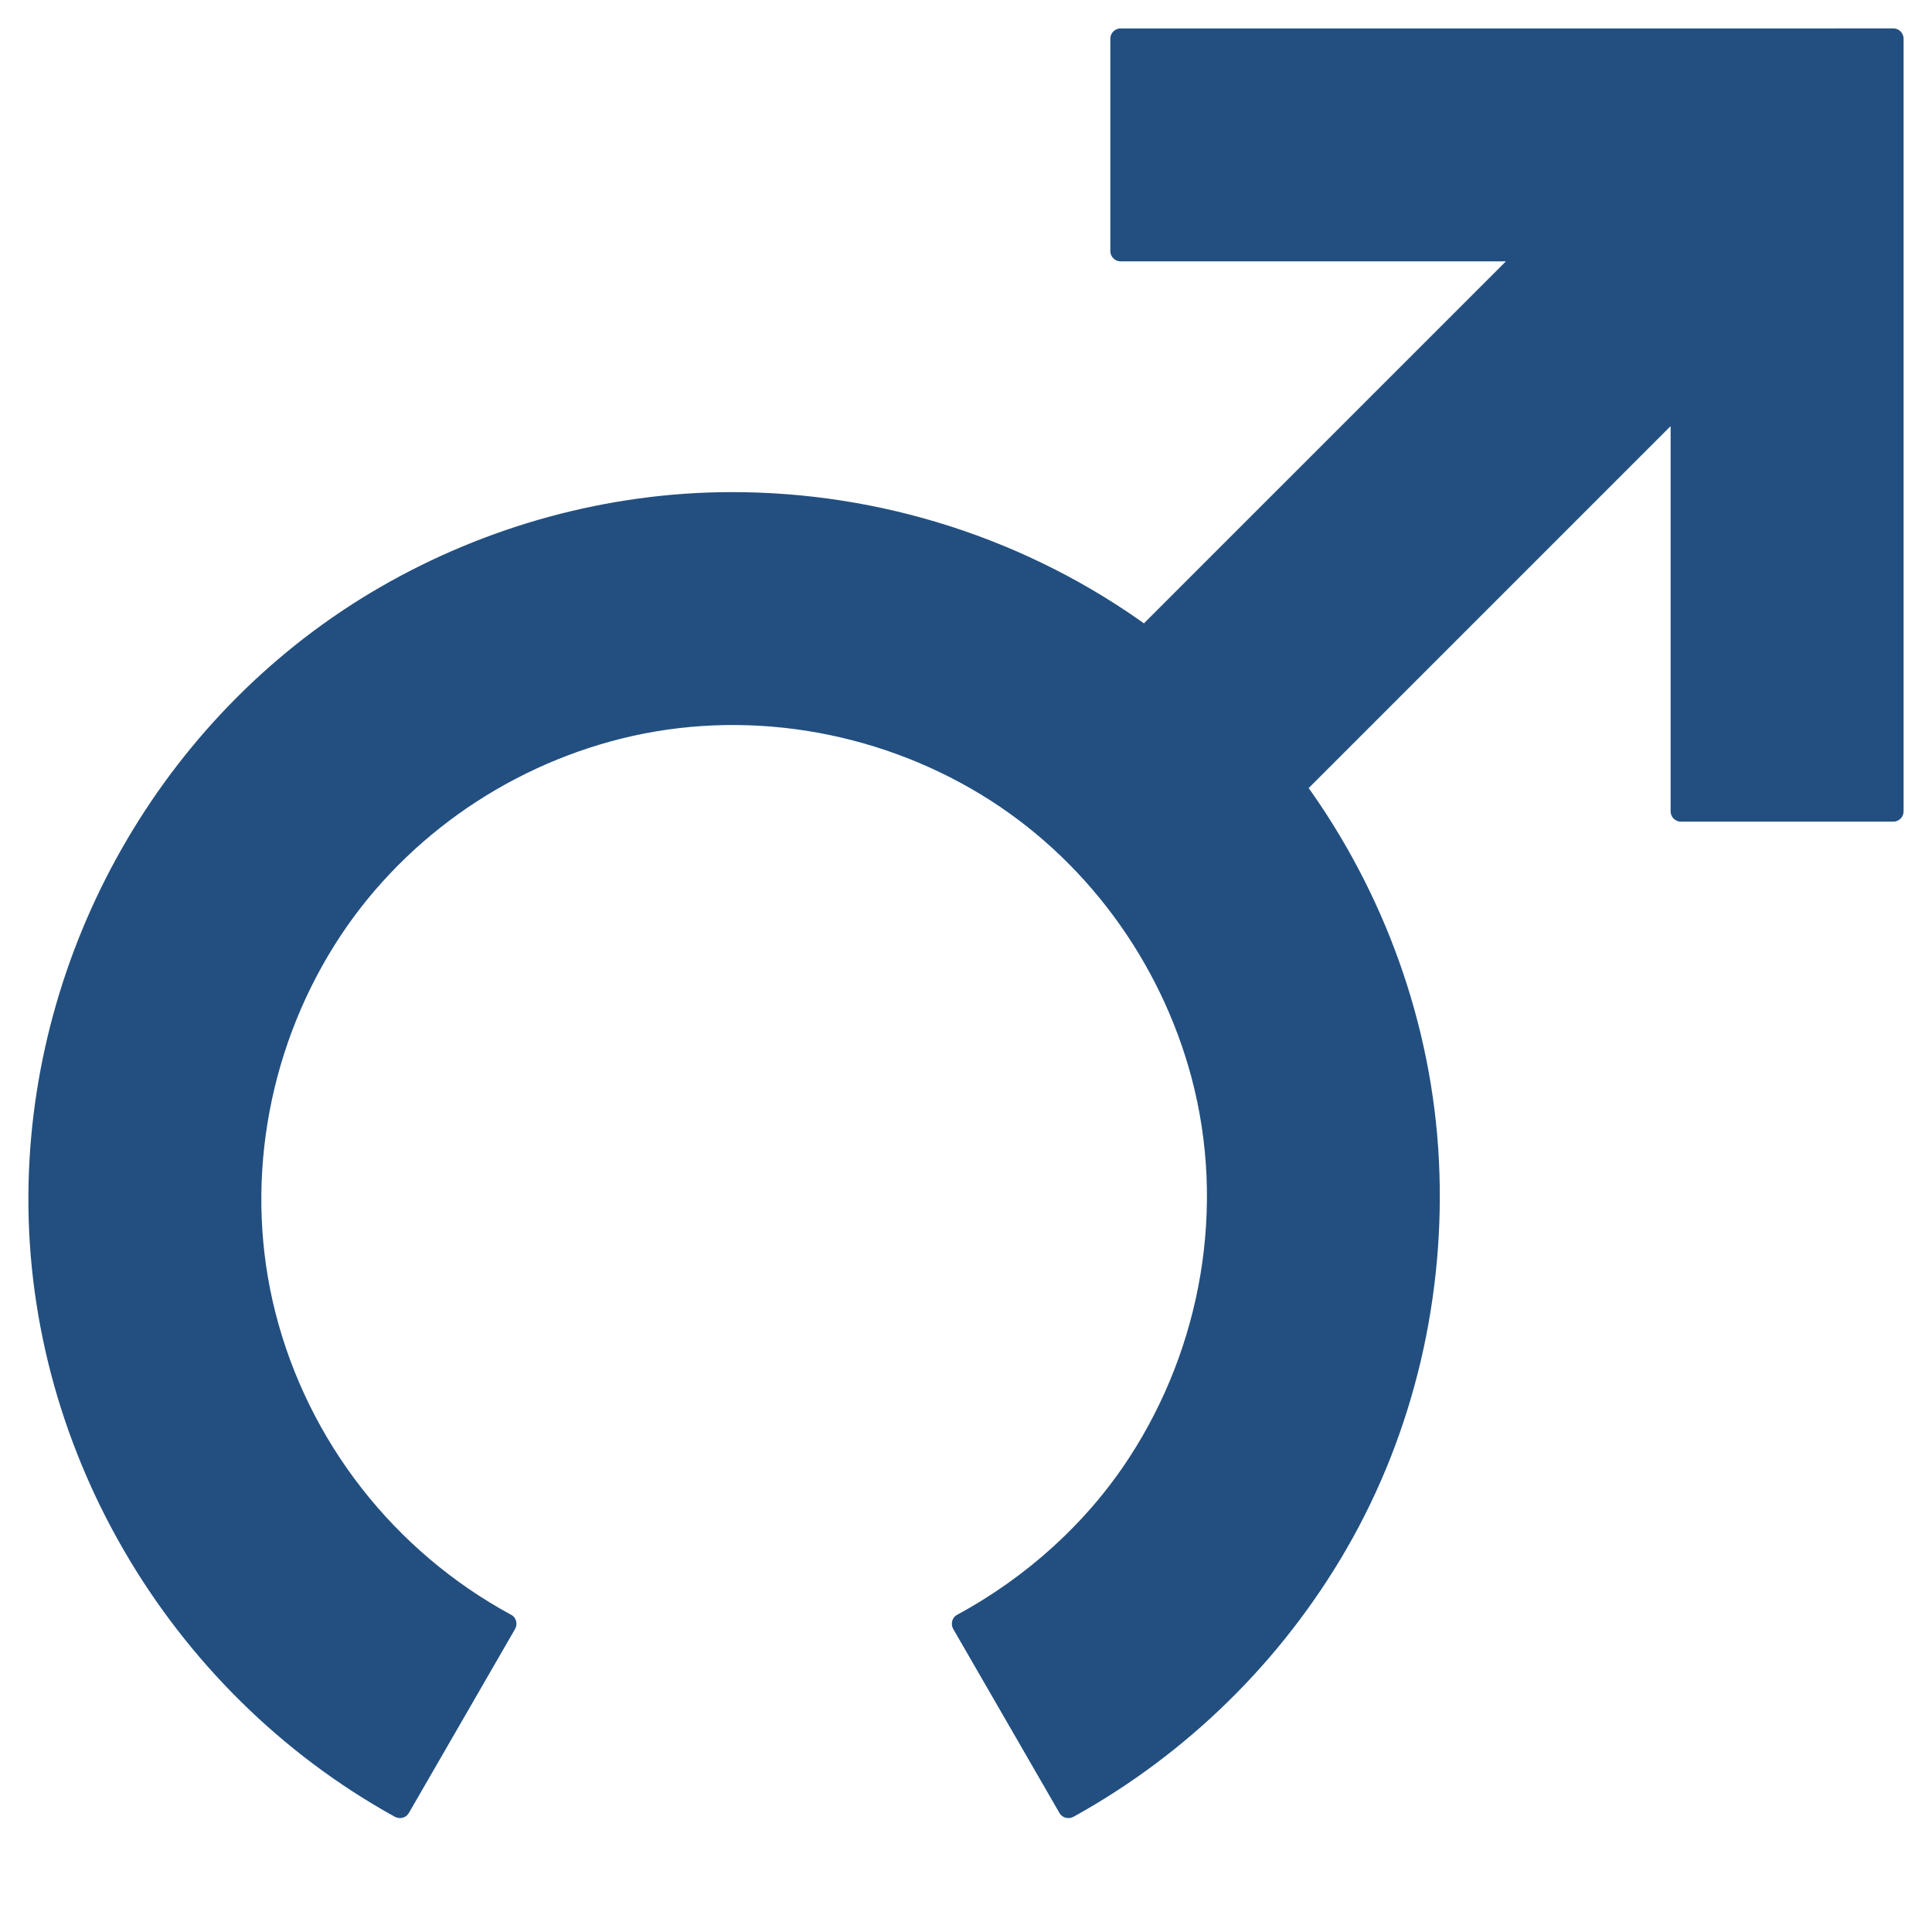 <?xml version="1.0" encoding="utf-8"?>
<!-- Generator: Adobe Illustrator 17.0.0, SVG Export Plug-In . SVG Version: 6.00 Build 0)  -->
<svg version="1.2" baseProfile="tiny" id="Familie_de_Man_Logo"
	 xmlns="http://www.w3.org/2000/svg" xmlns:xlink="http://www.w3.org/1999/xlink" x="0px" y="0px"
	 viewBox="0 0 708.661 708.661" xml:space="preserve">
<g>
	<path fill="#224F80" d="M616.535,14.173H411.023v77.953h150.391L420.007,233.532c-42.23-30.973-94.332-49.279-150.716-49.279
		c-140.898,0-255.118,114.22-255.118,255.118c0,96.467,53.548,180.42,132.536,223.78l38.996-67.543
		c-55.695-29.86-93.579-88.621-93.579-156.237c0-97.846,79.32-177.165,177.165-177.165s177.165,79.32,177.165,177.165
		c0,67.616-37.884,126.378-93.579,156.237l38.996,67.543c78.988-43.36,132.536-127.313,132.536-223.78
		c0-56.386-18.306-108.488-49.281-150.718l141.407-141.407v150.391h77.953V92.126V14.173H616.535z"/>
	<g>
		<path fill="#224F80" d="M616.535,10.423c-48.945,0-97.891,0-146.836,0c-19.559,0-39.117,0-58.676,0c-2.044,0-3.75,1.706-3.75,3.75
			c0,25.984,0,51.969,0,77.953c0,2.044,1.706,3.75,3.75,3.75c48.292,0,96.585,0,144.878,0c1.838,0,3.676,0,5.513,0
			c-0.884-2.134-1.768-4.268-2.652-6.402c-34.915,34.915-69.831,69.831-104.746,104.746c-12.22,12.22-24.441,24.441-36.661,36.661
			c1.515-0.195,3.03-0.391,4.544-0.586c-44.659-32.539-98.781-49.937-154.022-49.787c-44.995,0.122-89.56,12.41-128.484,34.896
			C61.791,260.235,12.665,344.348,10.484,433.731C8.147,529.485,61.206,620.185,144.816,666.39c1.781,0.984,4.091,0.455,5.131-1.345
			c12.999-22.514,25.997-45.029,38.996-67.543c0.996-1.725,0.458-4.154-1.345-5.131c-42.972-23.263-74.536-63.542-86.583-110.925
			c-11.624-45.721-3.281-95.02,21.731-134.84c23.71-37.747,62.086-64.95,105.23-75.698c44.626-11.117,92.658-3.285,131.851,20.529
			c38.069,23.131,65.864,61.05,77.267,104.004c12.535,47.217,3.726,98.337-22.843,139.151c-15.779,24.24-37.884,44.04-63.266,57.781
			c-1.804,0.976-2.341,3.405-1.345,5.131c12.999,22.514,25.997,45.029,38.996,67.543c1.039,1.8,3.35,2.329,5.131,1.345
			c41.609-22.994,76.358-57.112,100.149-98.267c24.881-43.04,36.363-93.047,33.874-142.612
			c-2.506-49.888-20.043-98.429-49.422-138.751c-0.195,1.515-0.391,3.03-0.586,4.544c34.915-34.915,69.83-69.83,104.746-104.746
			c12.22-12.22,24.441-24.441,36.661-36.661c-2.134-0.884-4.268-1.768-6.402-2.652c0,48.292,0,96.585,0,144.877
			c0,1.838,0,3.676,0,5.513c0,2.044,1.706,3.75,3.75,3.75c25.984,0,51.969,0,77.953,0c2.044,0,3.75-1.706,3.75-3.75
			c0-48.945,0-97.891,0-146.836c0-42.264,0-84.527,0-126.791c0-3.279,0-6.558,0-9.838c0-2.044-1.706-3.75-3.75-3.75
			C668.504,10.423,642.519,10.423,616.535,10.423c-4.837,0-4.837,7.5,0,7.5c25.984,0,51.969,0,77.953,0
			c-1.25-1.25-2.5-2.5-3.75-3.75c0,38.157,0,76.314,0,114.47c0,54.958,0,109.916,0,164.874c0,1.373,0,2.747,0,4.12
			c1.25-1.25,2.5-2.5,3.75-3.75c-25.984,0-51.969,0-77.953,0c1.25,1.25,2.5,2.5,3.75,3.75c0-48.293,0-96.585,0-144.878
			c0-1.838,0-3.676,0-5.513c0-3.271-4.088-4.966-6.402-2.652c-34.915,34.915-69.83,69.83-104.746,104.746
			c-12.22,12.22-24.441,24.441-36.661,36.661c-1.102,1.102-1.566,3.199-0.586,4.544c33.082,45.404,50.148,100.336,48.656,156.496
			c-1.312,49.371-17.826,97.512-46.23,137.812c-21.89,31.057-51.127,56.708-84.335,75.06c1.71,0.448,3.42,0.897,5.131,1.345
			c-12.999-22.514-25.997-45.029-38.996-67.543c-0.448,1.71-0.897,3.42-1.345,5.131c41.978-22.725,73.628-61.32,87.687-106.934
			c13.763-44.654,8.86-93.889-12.294-135.382c-19.854-38.942-54.169-69.32-94.603-85.529c-42.091-16.874-90.425-16.513-132.537,0
			c-40.651,15.941-74.506,46.83-94.603,85.529c-21.529,41.459-25.654,90.721-12.295,135.382
			c13.635,45.582,45.964,84.347,87.686,106.934c-0.448-1.71-0.897-3.42-1.345-5.131c-12.999,22.514-25.997,45.029-38.996,67.543
			c1.71-0.448,3.42-0.897,5.131-1.345c-42.24-23.343-77.06-58.276-100.265-100.593c-23.739-43.29-33.578-93.234-29.446-142.326
			c7.58-90.057,65.832-170.092,147.813-207.197c81.649-36.956,179.255-25.6,251.411,26.973c1.345,0.98,3.443,0.515,4.544-0.586
			c34.915-34.915,69.831-69.831,104.746-104.746c12.22-12.22,24.441-24.441,36.661-36.661c2.314-2.314,0.619-6.402-2.652-6.402
			c-48.293,0-96.585,0-144.878,0c-1.838,0-3.676,0-5.513,0c1.25,1.25,2.5,2.5,3.75,3.75c0-25.984,0-51.969,0-77.953
			c-1.25,1.25-2.5,2.5-3.75,3.75c48.945,0,97.891,0,146.836,0c19.559,0,39.117,0,58.676,0
			C621.372,17.923,621.372,10.423,616.535,10.423z"/>
	</g>
</g>
</svg>

